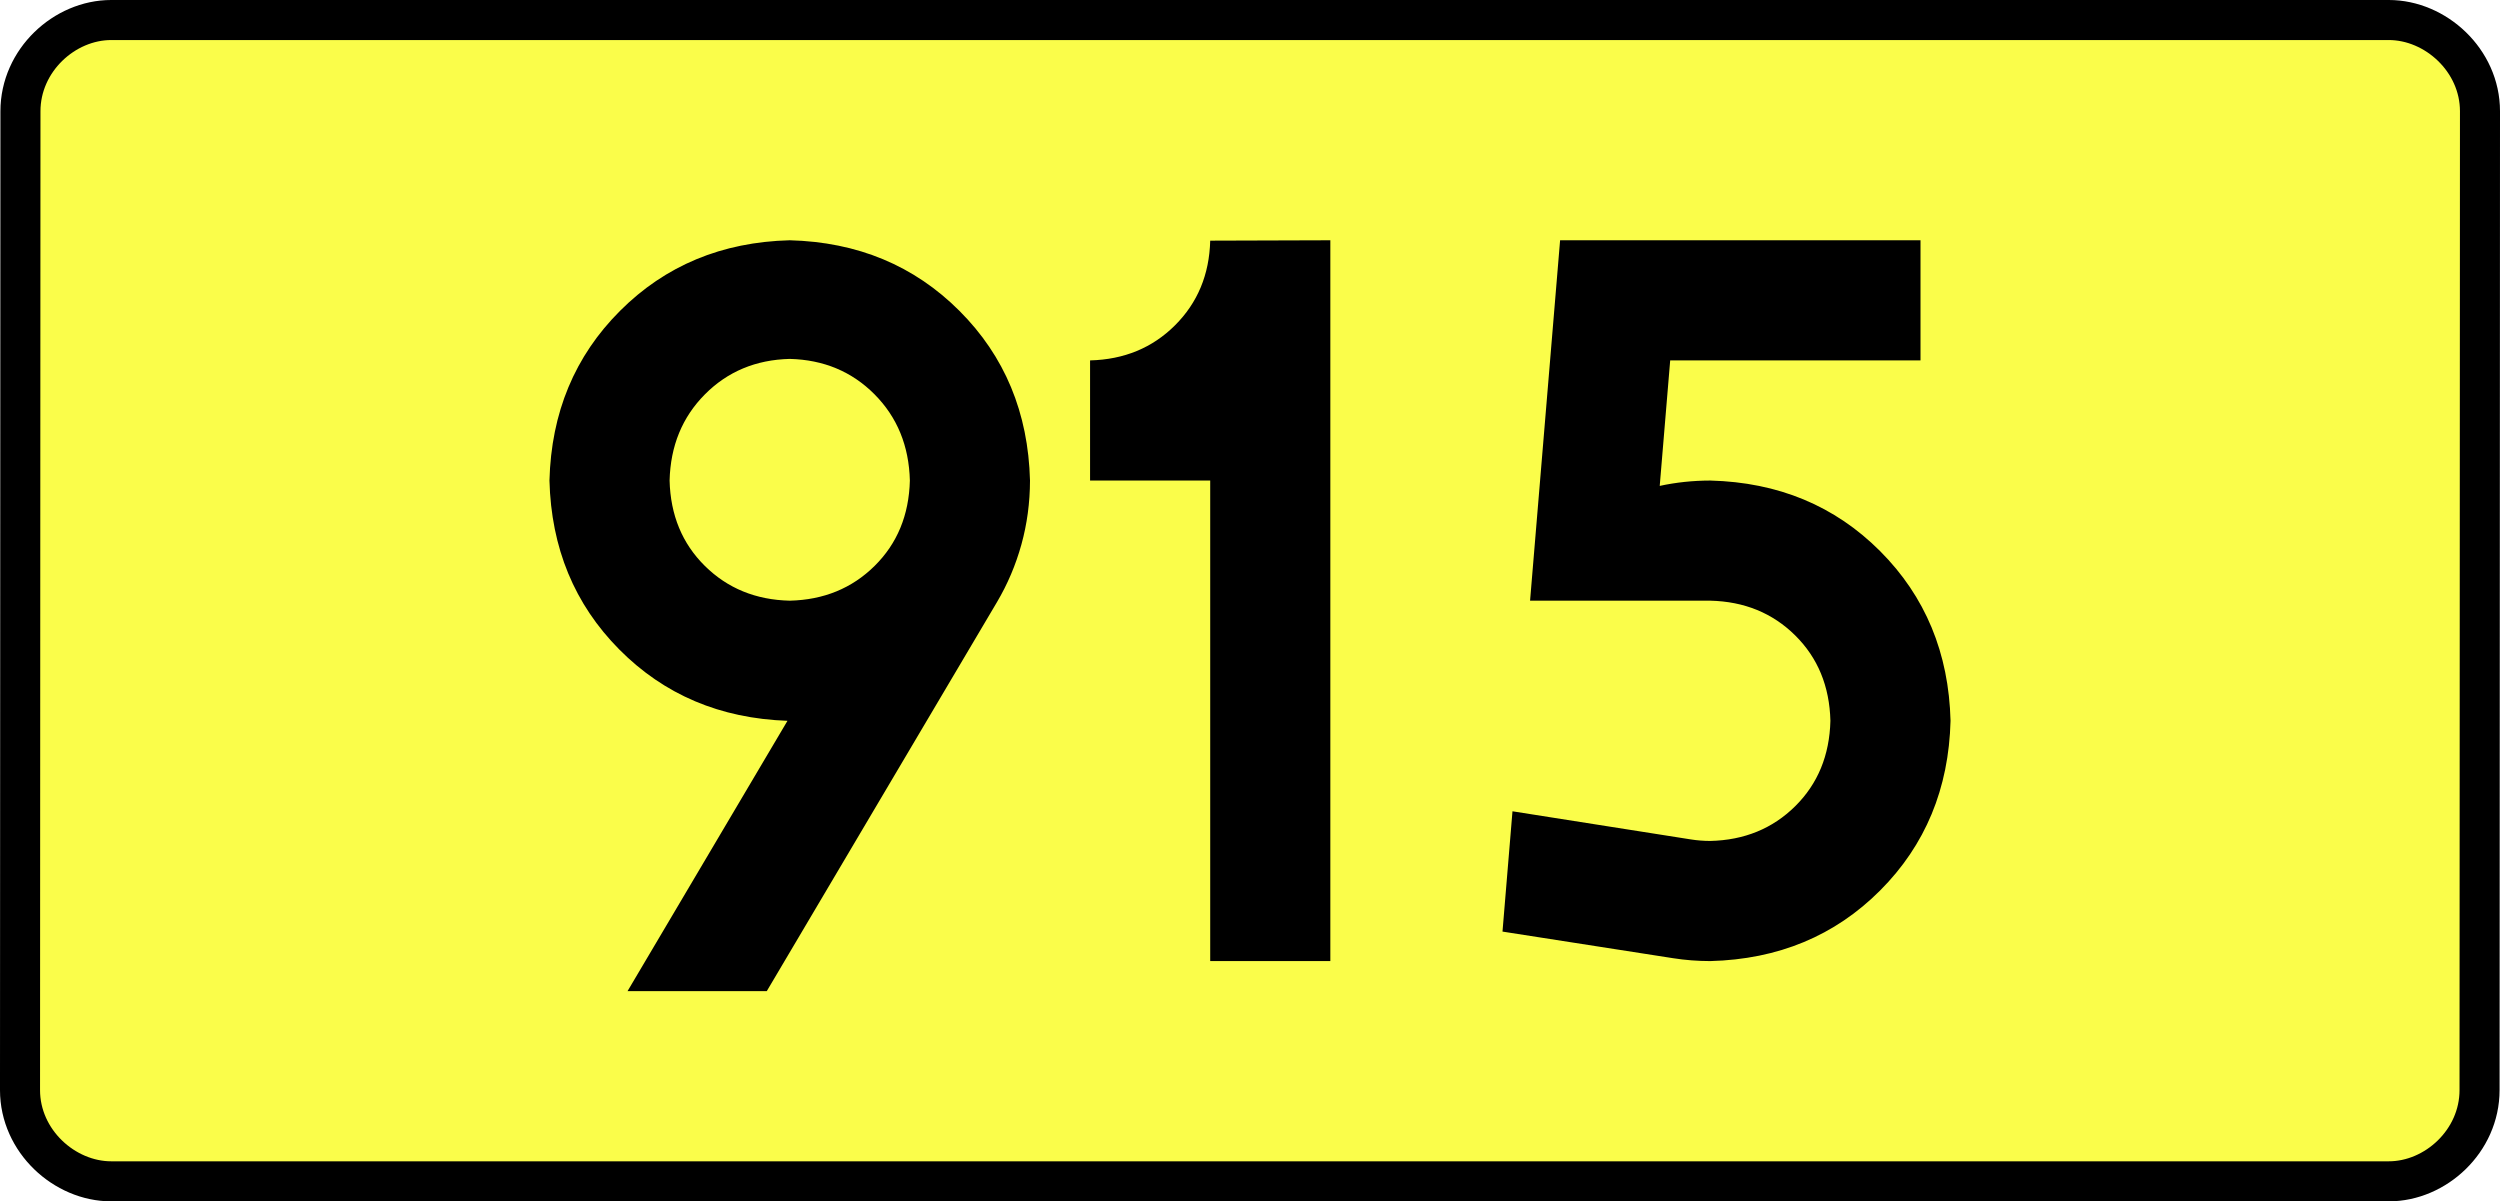 <?xml version="1.0" encoding="UTF-8" standalone="no"?>
<!-- Generator: Adobe Illustrator 15.0.0, SVG Export Plug-In . SVG Version: 6.00 Build 0)  -->
<svg
   xmlns:dc="http://purl.org/dc/elements/1.1/"
   xmlns:cc="http://creativecommons.org/ns#"
   xmlns:rdf="http://www.w3.org/1999/02/22-rdf-syntax-ns#"
   xmlns:svg="http://www.w3.org/2000/svg"
   xmlns="http://www.w3.org/2000/svg"
   xmlns:sodipodi="http://sodipodi.sourceforge.net/DTD/sodipodi-0.dtd"
   xmlns:inkscape="http://www.inkscape.org/namespaces/inkscape"
   version="1.0"
   id="Vrstva_1"
   x="0px"
   y="0px"
   width="561.865"
   height="270"
   viewBox="0 0 609.84 354.33"
   enable-background="new 0 0 756.85 354.33"
   xml:space="preserve"
   sodipodi:version="0.32"
   inkscape:version="0.46"
   sodipodi:docname="DW915-PL.svg"
   inkscape:output_extension="org.inkscape.output.svg.inkscape"><rect x="0" y="0" width="609.84" height="354.33" fill="#808080" stroke="none"/><defs
   id="defs13"><inkscape:perspective
     sodipodi:type="inkscape:persp3d"
     inkscape:vp_x="0 : 135 : 1"
     inkscape:vp_y="0 : 1000 : 0"
     inkscape:vp_z="1 : 135 : 1"
     inkscape:persp3d-origin="0.5 : 90 : 1"
     id="perspective8" /></defs><sodipodi:namedview
   inkscape:window-height="712"
   inkscape:window-width="1280"
   inkscape:pageshadow="2"
   inkscape:pageopacity="0.0"
   guidetolerance="10.0"
   gridtolerance="10.0"
   objecttolerance="10.0"
   borderopacity="1.0"
   bordercolor="#666666"
   pagecolor="#ffffff"
   id="base"
   showgrid="false"
   inkscape:zoom="1.2923685"
   inkscape:cx="206.5778"
   inkscape:cy="134.06828"
   inkscape:window-x="-4"
   inkscape:window-y="-4"
   inkscape:current-layer="Vrstva_1"
   units="px"
   showguides="true" />
<path
   id="rect2780"
   stroke-miterlimit="10"
   d="M -30.949,5.905 L 640.789,5.905 C 654.605,5.905 667.692,17.787 667.692,32.808 L 667.566,321.522 C 667.566,336.541 654.605,348.424 640.789,348.424 L -30.949,348.424 C -44.764,348.424 -57.852,336.541 -57.852,321.522 L -57.727,32.808 C -57.727,17.788 -44.763,5.905 -30.949,5.905 z"
   style="fill:#fafd4a;stroke:#000000;stroke-width:11.811;stroke-miterlimit:10;stroke-dasharray:none"
   sodipodi:nodetypes="ccccccccc" />





<path
   style="font-size:283.463px;font-style:normal;font-variant:normal;font-weight:bold;font-stretch:normal;text-align:center;line-height:125%;writing-mode:lr-tb;text-anchor:middle;fill:#000000;fill-opacity:1;stroke:none;stroke-width:1px;stroke-linecap:butt;stroke-linejoin:miter;stroke-opacity:1;font-family:Drogowskaz;-inkscape-font-specification:Drogowskaz Bold"
   d="M 169.167,177.165 C 159.165,176.934 150.823,173.52 144.143,166.923 C 137.462,160.325 133.992,151.928 133.734,141.732 C 133.992,131.517 137.462,123.047 144.143,116.32 C 150.823,109.593 159.165,106.105 169.167,105.856 C 179.17,106.105 187.511,109.593 194.192,116.32 C 200.872,123.047 204.342,131.517 204.6,141.732 C 204.342,151.928 200.872,160.325 194.192,166.923 C 187.511,173.52 179.17,176.934 169.167,177.165 L 169.167,177.165 z M 169.167,70.866 C 149.162,71.383 132.479,78.322 119.118,91.683 C 105.757,105.044 98.818,121.727 98.301,141.732 C 98.809,161.617 105.675,178.227 118.899,191.561 C 132.123,204.896 148.658,211.907 168.502,212.595 L 121.333,292.322 L 162.399,292.322 L 230.285,177.602 C 233.413,172.316 235.816,166.653 237.493,160.613 C 239.169,154.573 240.016,148.28 240.034,141.732 C 239.517,121.727 232.578,105.044 219.217,91.683 C 205.855,78.322 189.172,71.383 169.167,70.866 L 169.167,70.866 z M 257.749,106.299 L 257.749,141.732 L 293.183,141.732 L 293.183,283.464 L 328.616,283.464 L 328.616,70.866 L 293.183,70.977 C 292.929,80.979 289.468,89.303 282.801,95.949 C 276.133,102.596 267.783,106.046 257.749,106.299 L 257.749,106.299 z M 428.852,106.299 L 502.681,106.299 L 502.681,70.866 L 396.381,70.866 L 387.523,177.165 L 440.673,177.165 C 450.699,177.396 459.047,180.81 465.718,187.407 C 472.388,194.005 475.851,202.402 476.106,212.598 C 475.851,222.794 472.388,231.191 465.718,237.789 C 459.047,244.386 450.699,247.8 440.673,248.031 C 438.716,248.027 436.802,247.876 434.931,247.577 L 382.337,239.283 L 379.392,274.764 L 429.685,282.611 C 433.271,283.175 436.933,283.459 440.673,283.464 C 460.725,282.947 477.422,276.008 490.763,262.647 C 504.103,249.286 511.029,232.603 511.539,212.598 C 511.029,192.593 504.104,175.91 490.763,162.549 C 477.422,149.188 460.725,142.249 440.673,141.732 C 435.551,141.741 430.583,142.268 425.766,143.313 L 428.852,106.299 L 428.852,106.299 z"
   id="text2381"
   sodipodi:nodetypes="cscscscscccscsccccscscccccccccsccccccccscsccccccscscccc" />

</svg>